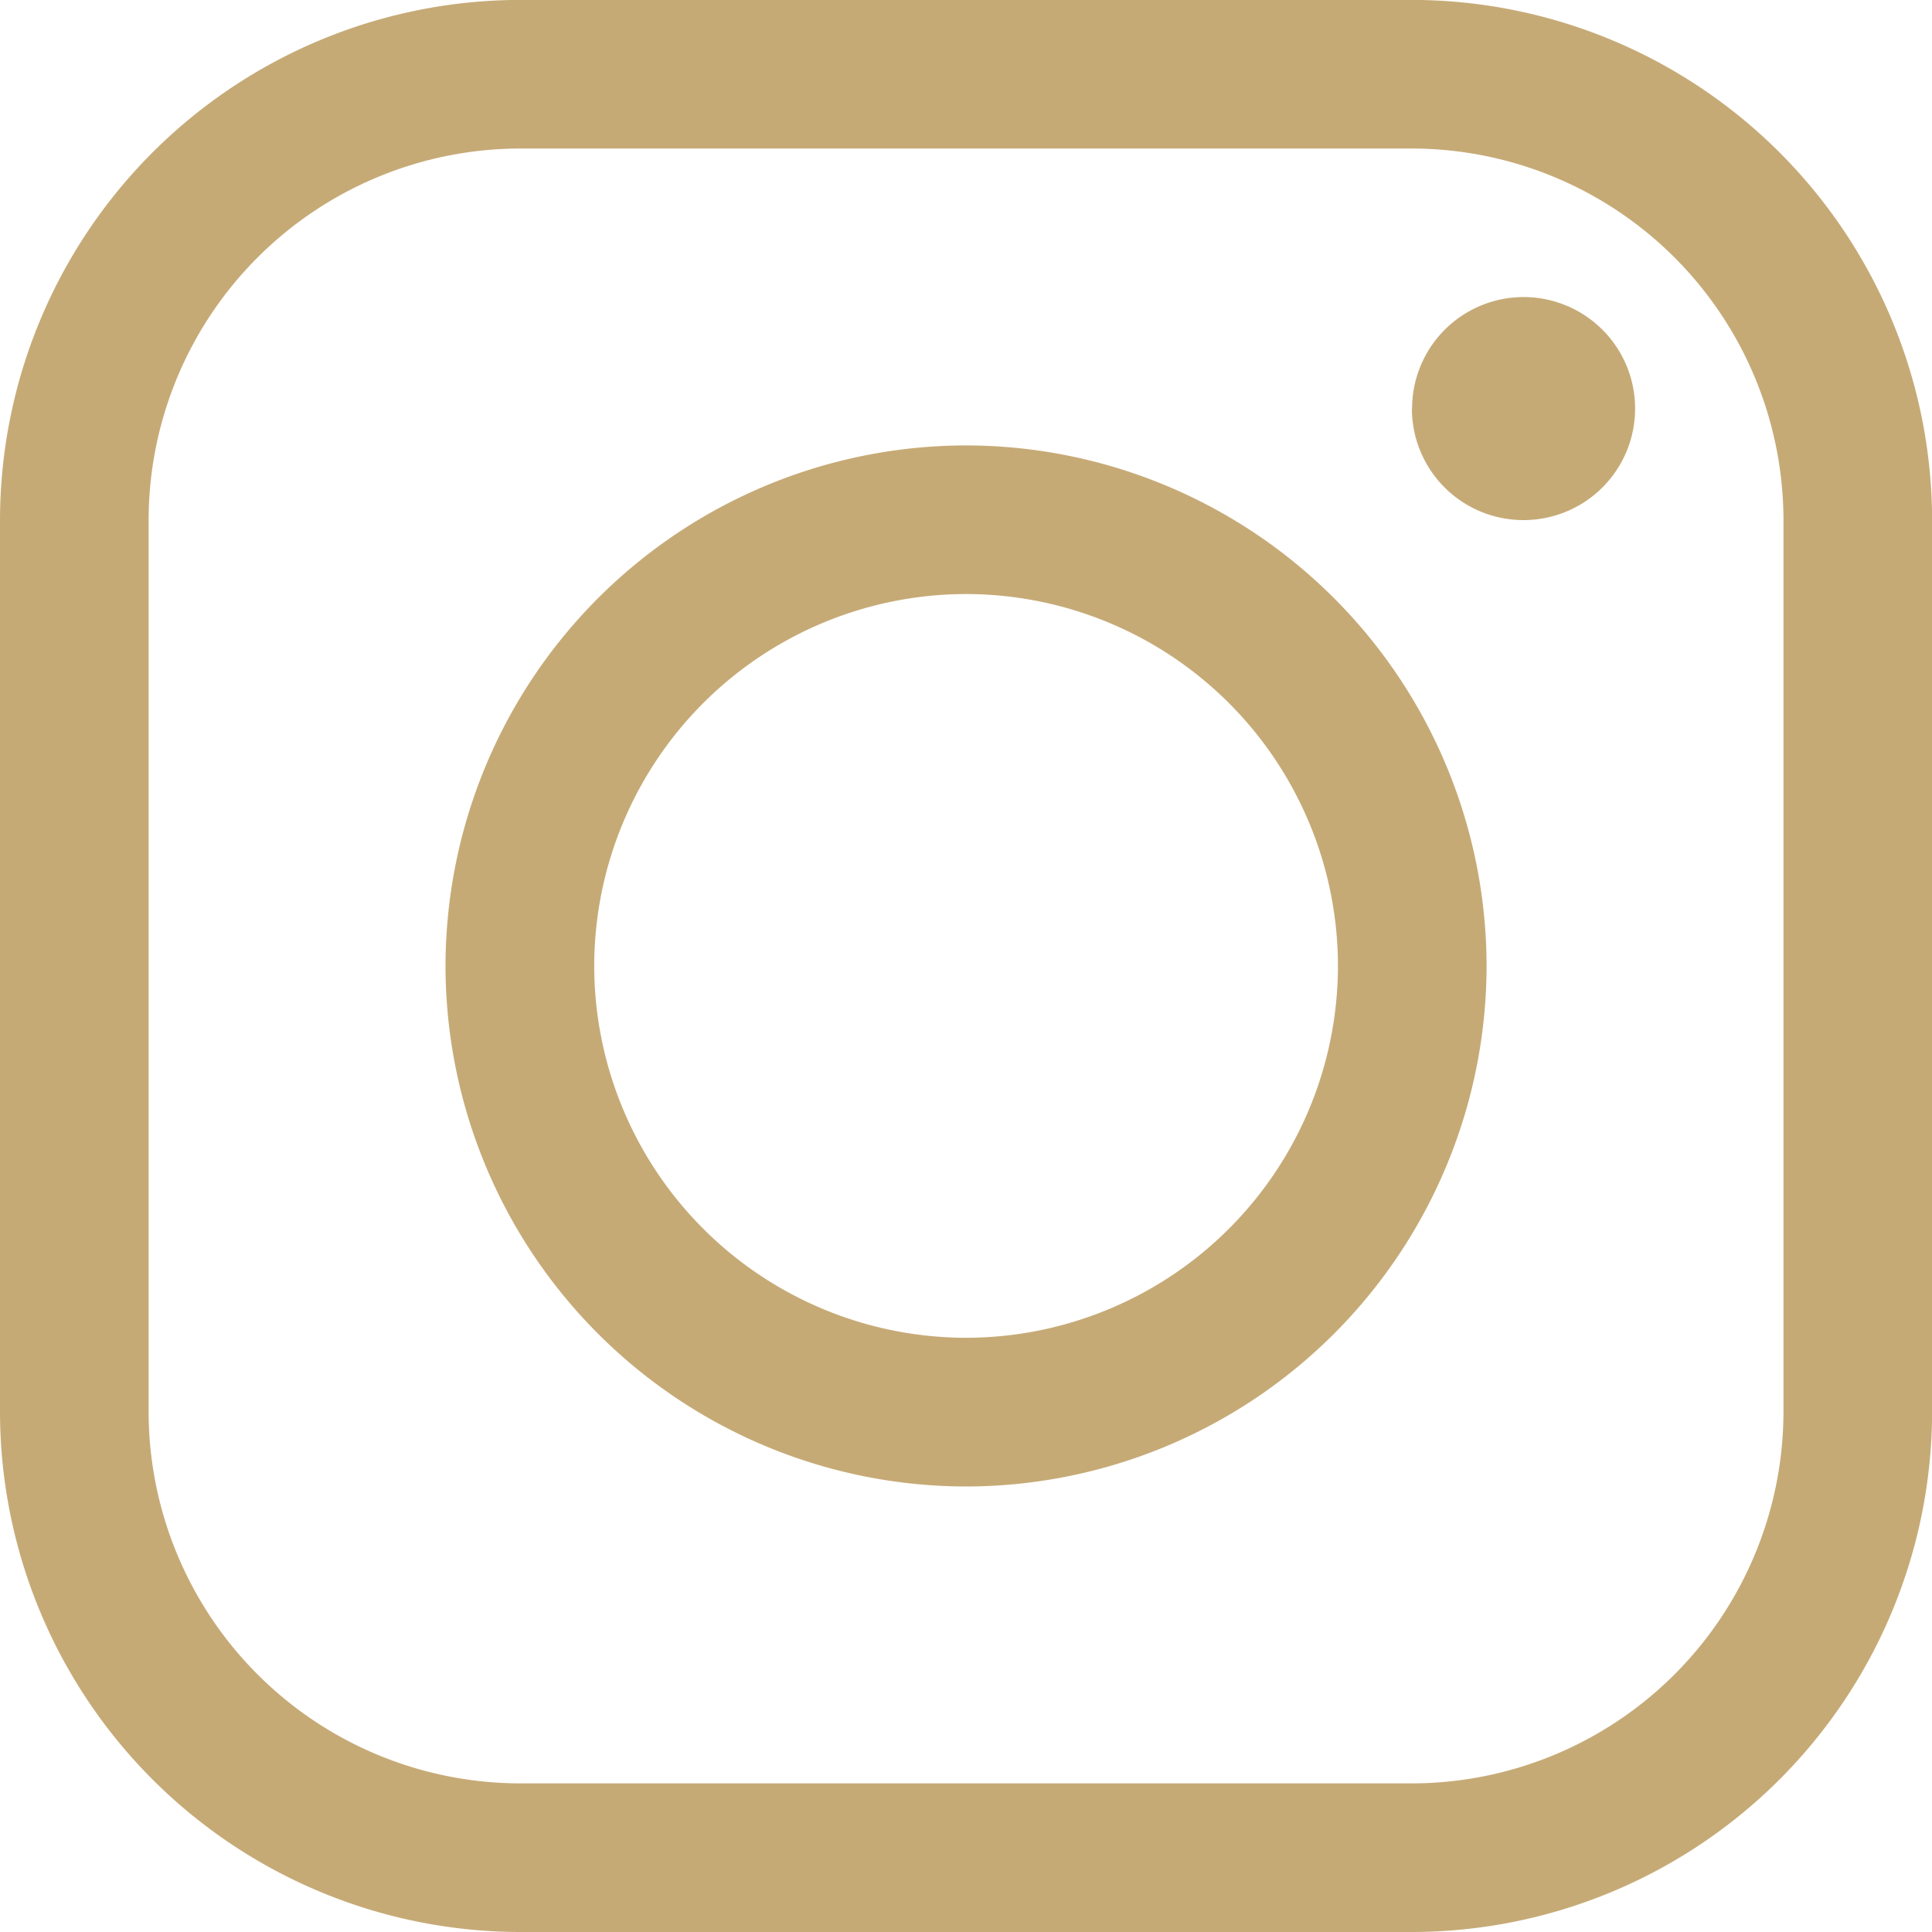 <svg xmlns="http://www.w3.org/2000/svg" width="21.969" height="21.969" viewBox="0 0 21.969 21.969">
  <path id="Intersection_1" data-name="Intersection 1" d="M-150.028-308.489a5.922,5.922,0,0,1-5.915-5.915v-10.14a5.922,5.922,0,0,1,5.915-5.915h10.14a5.922,5.922,0,0,1,5.915,5.915v10.14a5.922,5.922,0,0,1-5.915,5.915Zm-4.225-16.055v10.14a4.23,4.23,0,0,0,4.225,4.225h10.14a4.23,4.23,0,0,0,4.225-4.225v-10.14a4.23,4.23,0,0,0-4.225-4.225h-10.14A4.23,4.23,0,0,0-154.253-324.544Zm3.376,5.069a5.926,5.926,0,0,1,5.918-5.918,5.926,5.926,0,0,1,5.92,5.918,5.926,5.926,0,0,1-5.92,5.92A5.926,5.926,0,0,1-150.877-319.474Zm1.691,0a4.233,4.233,0,0,0,4.228,4.229,4.233,4.233,0,0,0,4.229-4.229,4.233,4.233,0,0,0-4.229-4.228A4.233,4.233,0,0,0-149.186-319.474Zm9.3-6.337a1.268,1.268,0,0,1,1.268-1.268,1.268,1.268,0,0,1,1.268,1.268,1.268,1.268,0,0,1-1.268,1.268A1.268,1.268,0,0,1-139.888-325.812Z" transform="translate(155.943 330.458)" fill="#c6aa76"/>
</svg>
